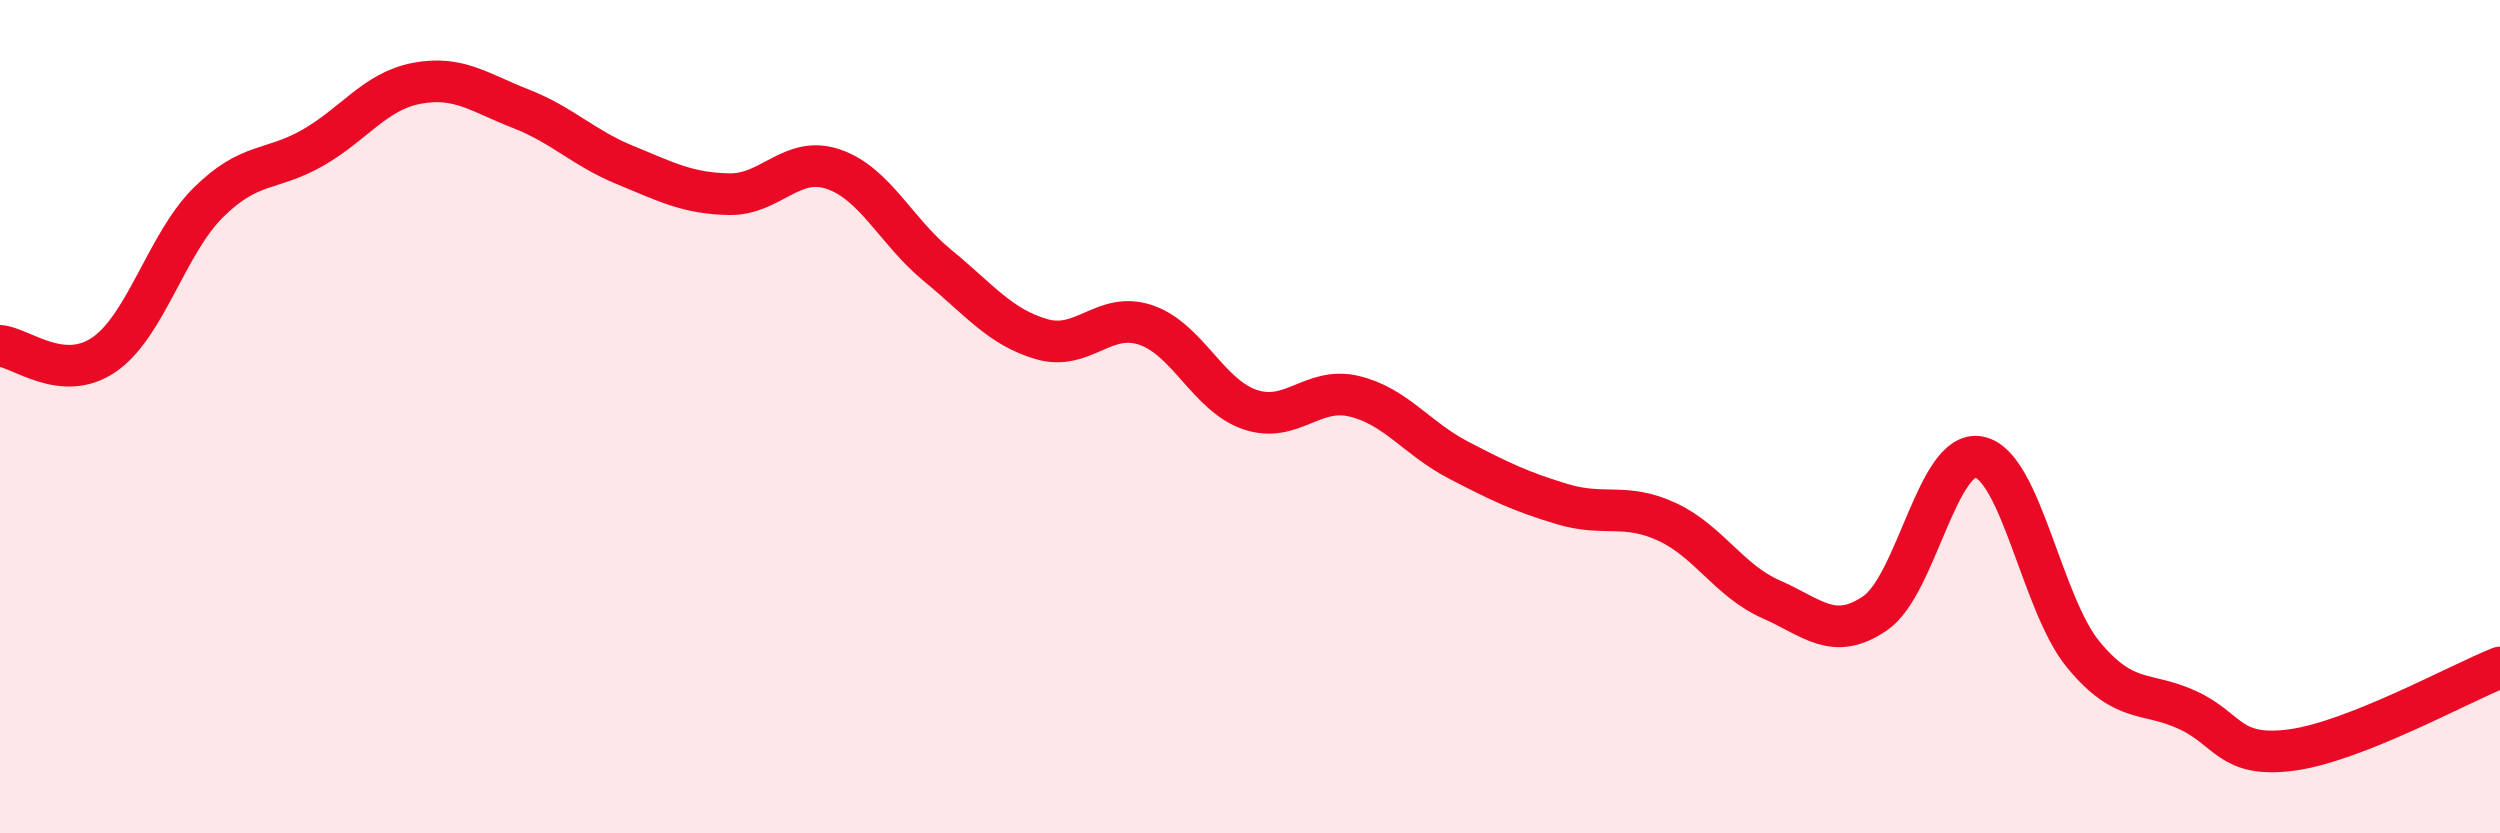 
    <svg width="60" height="20" viewBox="0 0 60 20" xmlns="http://www.w3.org/2000/svg">
      <path
        d="M 0,8.3 C 0.5,8.34 1.5,9.2 2.5,8.51 C 3.5,7.82 4,5.85 5,4.86 C 6,3.87 6.5,4.12 7.5,3.55 C 8.5,2.98 9,2.19 10,2 C 11,1.81 11.5,2.22 12.5,2.61 C 13.5,3 14,3.55 15,3.96 C 16,4.37 16.5,4.64 17.5,4.66 C 18.5,4.68 19,3.72 20,4.06 C 21,4.4 21.5,5.55 22.5,6.37 C 23.5,7.19 24,7.85 25,8.14 C 26,8.43 26.5,7.46 27.5,7.8 C 28.5,8.14 29,9.49 30,9.83 C 31,10.17 31.5,9.27 32.5,9.51 C 33.5,9.75 34,10.52 35,11.04 C 36,11.56 36.5,11.8 37.5,12.1 C 38.5,12.4 39,12.06 40,12.52 C 41,12.98 41.5,13.94 42.5,14.38 C 43.5,14.82 44,15.4 45,14.72 C 46,14.04 46.5,10.77 47.5,10.97 C 48.5,11.17 49,14.5 50,15.71 C 51,16.92 51.5,16.58 52.5,17.04 C 53.5,17.5 53.5,18.2 55,18 C 56.5,17.8 59,16.42 60,16.02L60 20L0 20Z"
        fill="#EB0A25"
        opacity="0.1"
        stroke-linecap="round"
        stroke-linejoin="round"
      />
      <path
        d="M 0,8.3 C 0.5,8.34 1.5,9.2 2.5,8.51 C 3.5,7.82 4,5.85 5,4.86 C 6,3.87 6.5,4.12 7.5,3.55 C 8.5,2.98 9,2.19 10,2 C 11,1.81 11.5,2.22 12.5,2.61 C 13.5,3 14,3.55 15,3.96 C 16,4.37 16.5,4.64 17.5,4.66 C 18.5,4.68 19,3.72 20,4.06 C 21,4.4 21.5,5.55 22.5,6.37 C 23.5,7.19 24,7.85 25,8.14 C 26,8.43 26.5,7.46 27.5,7.8 C 28.5,8.14 29,9.49 30,9.83 C 31,10.17 31.5,9.27 32.5,9.51 C 33.5,9.75 34,10.52 35,11.04 C 36,11.56 36.5,11.8 37.5,12.1 C 38.5,12.4 39,12.06 40,12.52 C 41,12.98 41.5,13.94 42.5,14.38 C 43.5,14.82 44,15.4 45,14.72 C 46,14.04 46.5,10.77 47.5,10.97 C 48.5,11.17 49,14.5 50,15.71 C 51,16.92 51.5,16.58 52.5,17.04 C 53.5,17.5 53.5,18.2 55,18 C 56.5,17.8 59,16.42 60,16.02"
        stroke="#EB0A25"
        stroke-width="1"
        fill="none"
        stroke-linecap="round"
        stroke-linejoin="round"
      />
    </svg>
  
